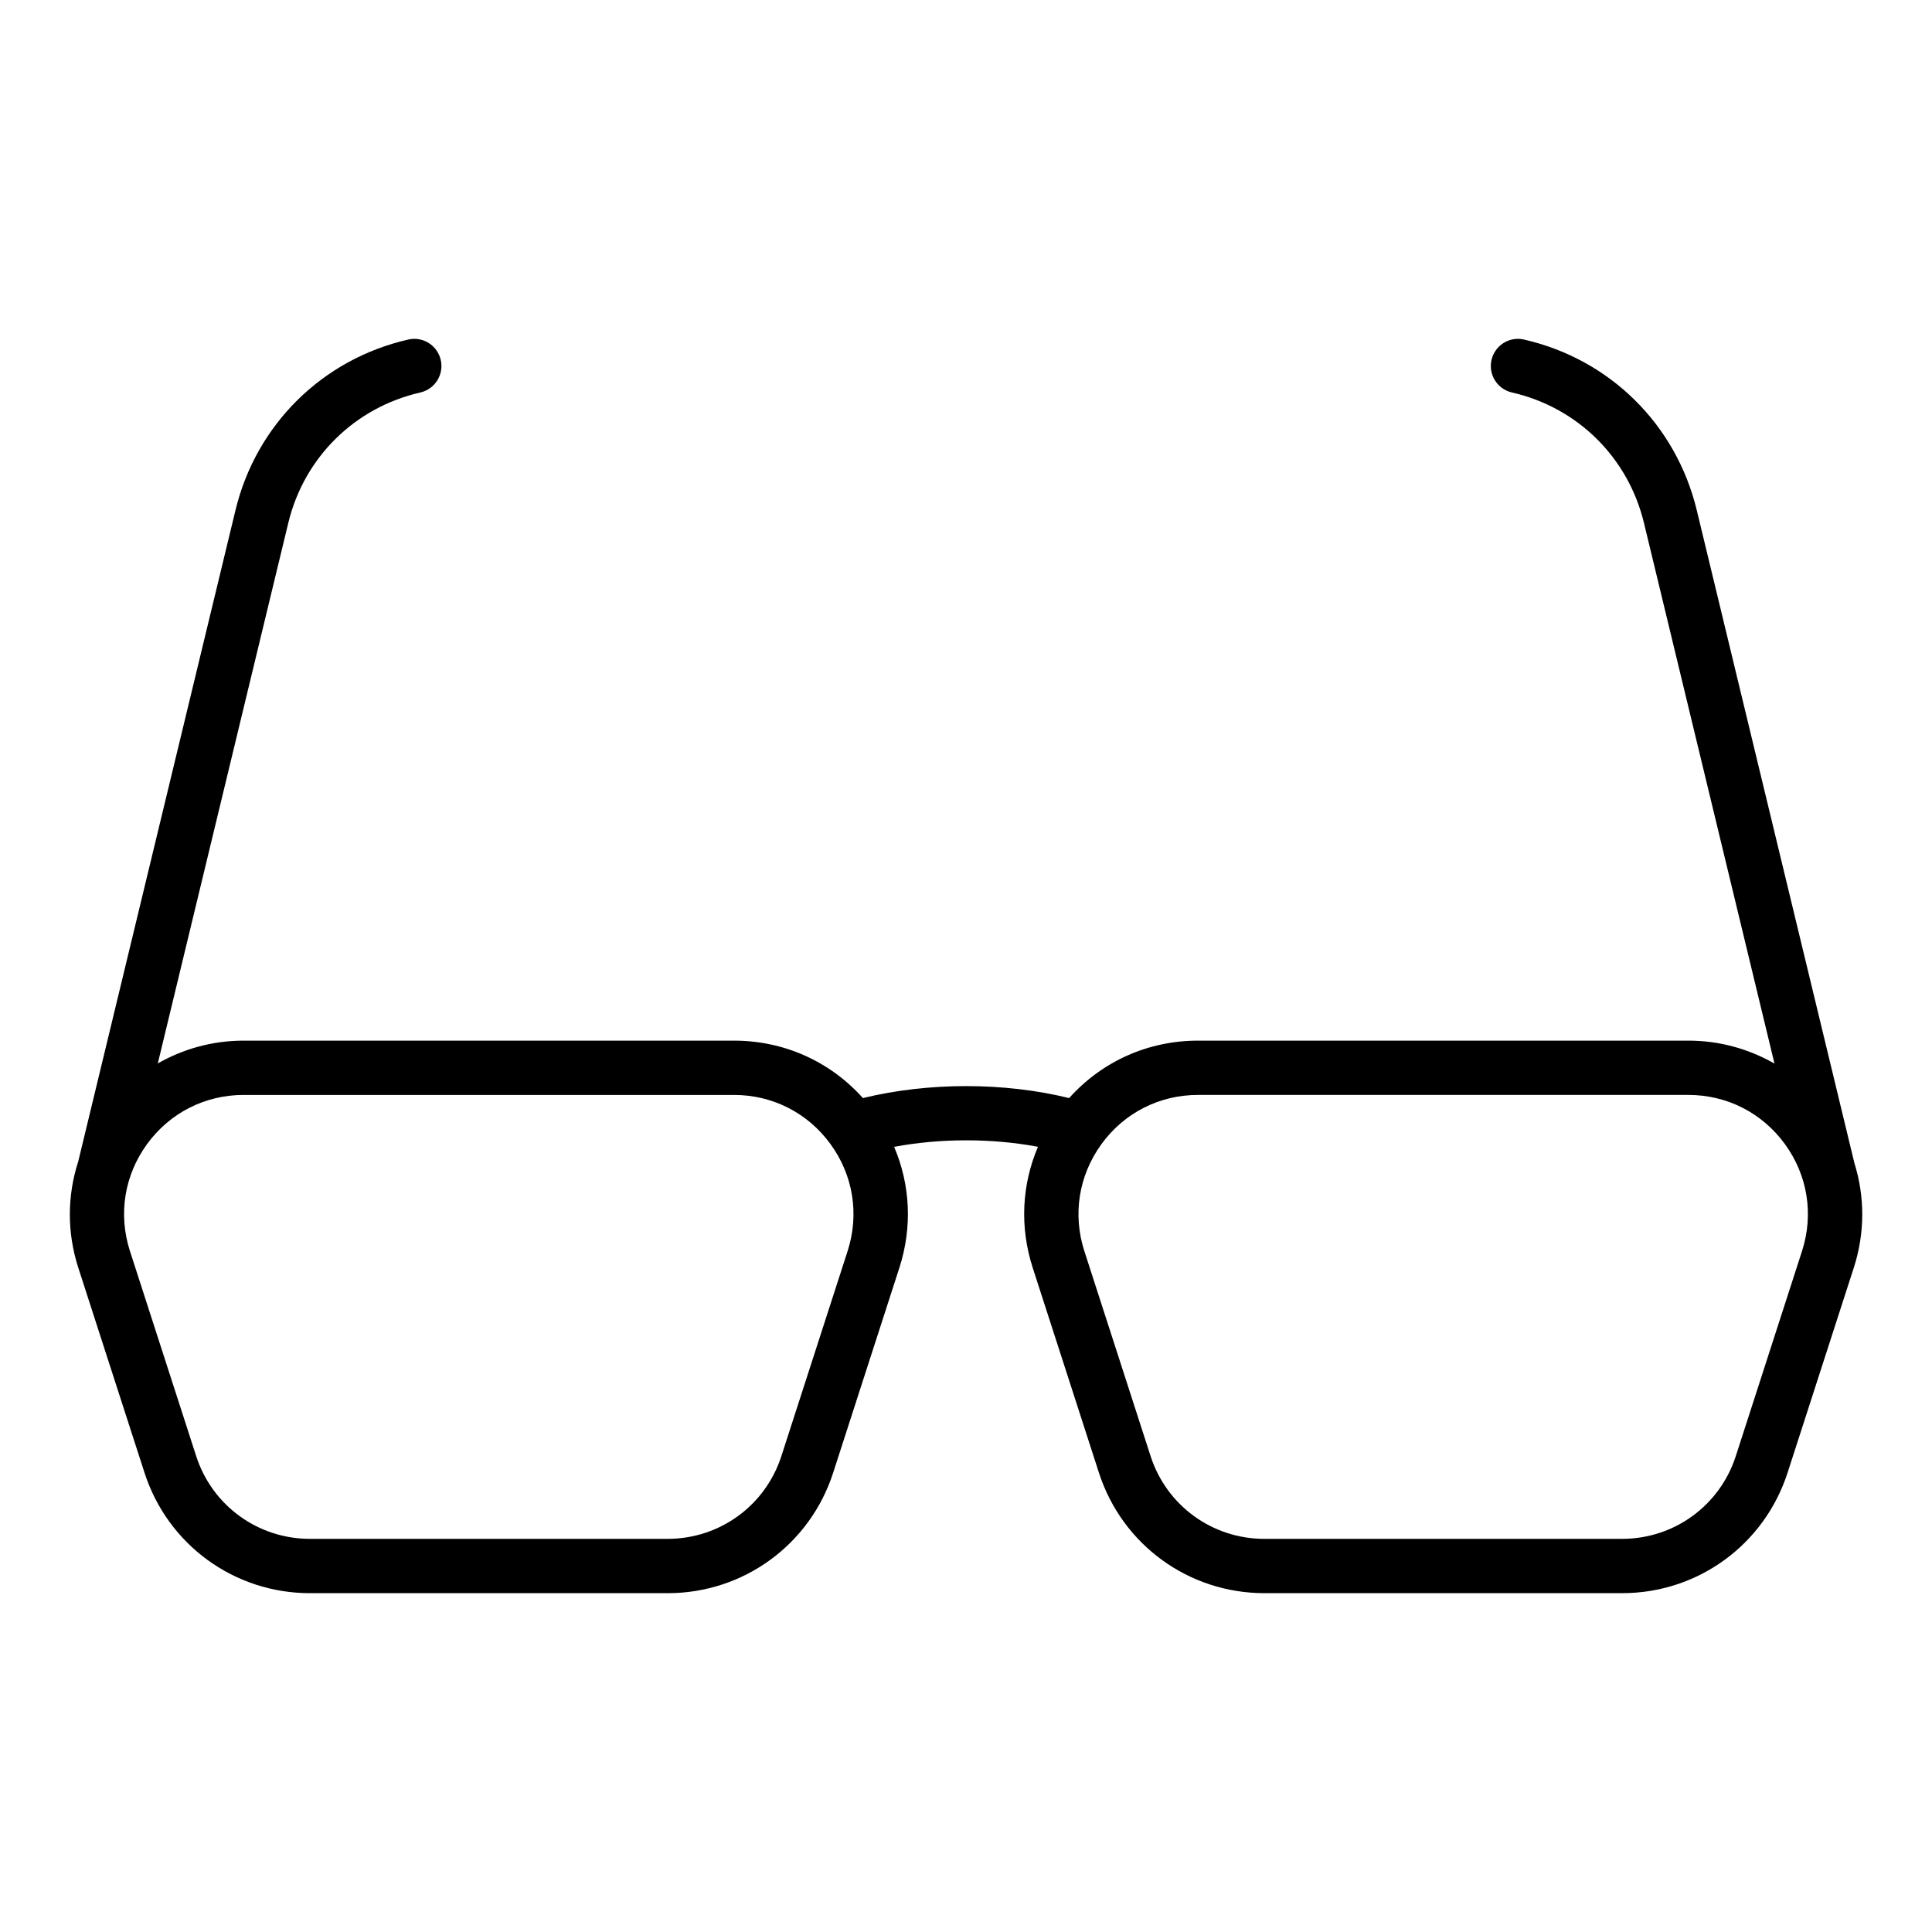 <?xml version="1.0" encoding="UTF-8"?>
<!-- Uploaded to: SVG Repo, www.svgrepo.com, Generator: SVG Repo Mixer Tools -->
<svg fill="#000000" width="800px" height="800px" version="1.1" viewBox="144 144 512 512" xmlns="http://www.w3.org/2000/svg">
 <path d="m635.4 452.09-41.742-172.89c-5.481-22.695-23.02-40.02-45.773-45.215-3.848-0.906-7.734 1.531-8.621 5.41-0.883 3.871 1.539 7.731 5.414 8.617 17.391 3.973 30.797 17.219 34.984 34.559l34.594 143.29c-6.832-3.91-14.613-6.082-22.836-6.082h-129.91c-13.273 0-25.469 5.508-34.176 15.223-17.188-4.227-37.332-4.234-54.652 0-8.707-9.715-20.906-15.223-34.18-15.223h-129.92c-8.195 0-15.953 2.156-22.766 6.043l34.586-143.25c4.188-17.34 17.598-30.582 34.988-34.559 3.875-0.887 6.297-4.746 5.414-8.617-0.887-3.879-4.758-6.32-8.621-5.41-22.754 5.195-40.293 22.52-45.777 45.215l-41.672 172.6c-2.922 9.035-3.016 18.793 0.023 28.195l17.547 54.316c6.168 19.074 23.781 31.895 43.832 31.895h94.82c20.051 0 37.664-12.82 43.832-31.895l17.547-54.316c3.477-10.758 2.914-22.008-1.383-32.074 12.312-2.301 25.898-2.301 38.121-0.012-4.301 10.07-4.867 21.324-1.387 32.082l17.547 54.316c6.168 19.074 23.781 31.895 43.832 31.895h94.82c20.051 0 37.664-12.82 43.832-31.895l17.547-54.316c2.996-9.266 2.953-18.887 0.156-27.812-0.016-0.027-0.008-0.059-0.016-0.09zm-266.78 23.477-17.547 54.316c-4.238 13.117-16.348 21.93-30.133 21.93h-94.816c-13.781 0-25.895-8.812-30.133-21.93l-17.547-54.316c-3.152-9.75-1.5-20.086 4.527-28.367s15.359-13.031 25.602-13.031h129.92c10.246 0 19.574 4.75 25.602 13.031s7.676 18.617 4.523 28.367zm252.93 0-17.547 54.316c-4.238 13.117-16.348 21.93-30.133 21.93h-94.82c-13.781 0-25.895-8.812-30.133-21.93l-17.547-54.316c-3.133-9.684-1.512-19.945 4.418-28.199 0.047-0.062 0.086-0.129 0.129-0.195 6.027-8.266 15.348-13.008 25.582-13.008h129.92c10.246 0 19.574 4.75 25.602 13.031 6.027 8.285 7.68 18.621 4.527 28.371z"/>
</svg>